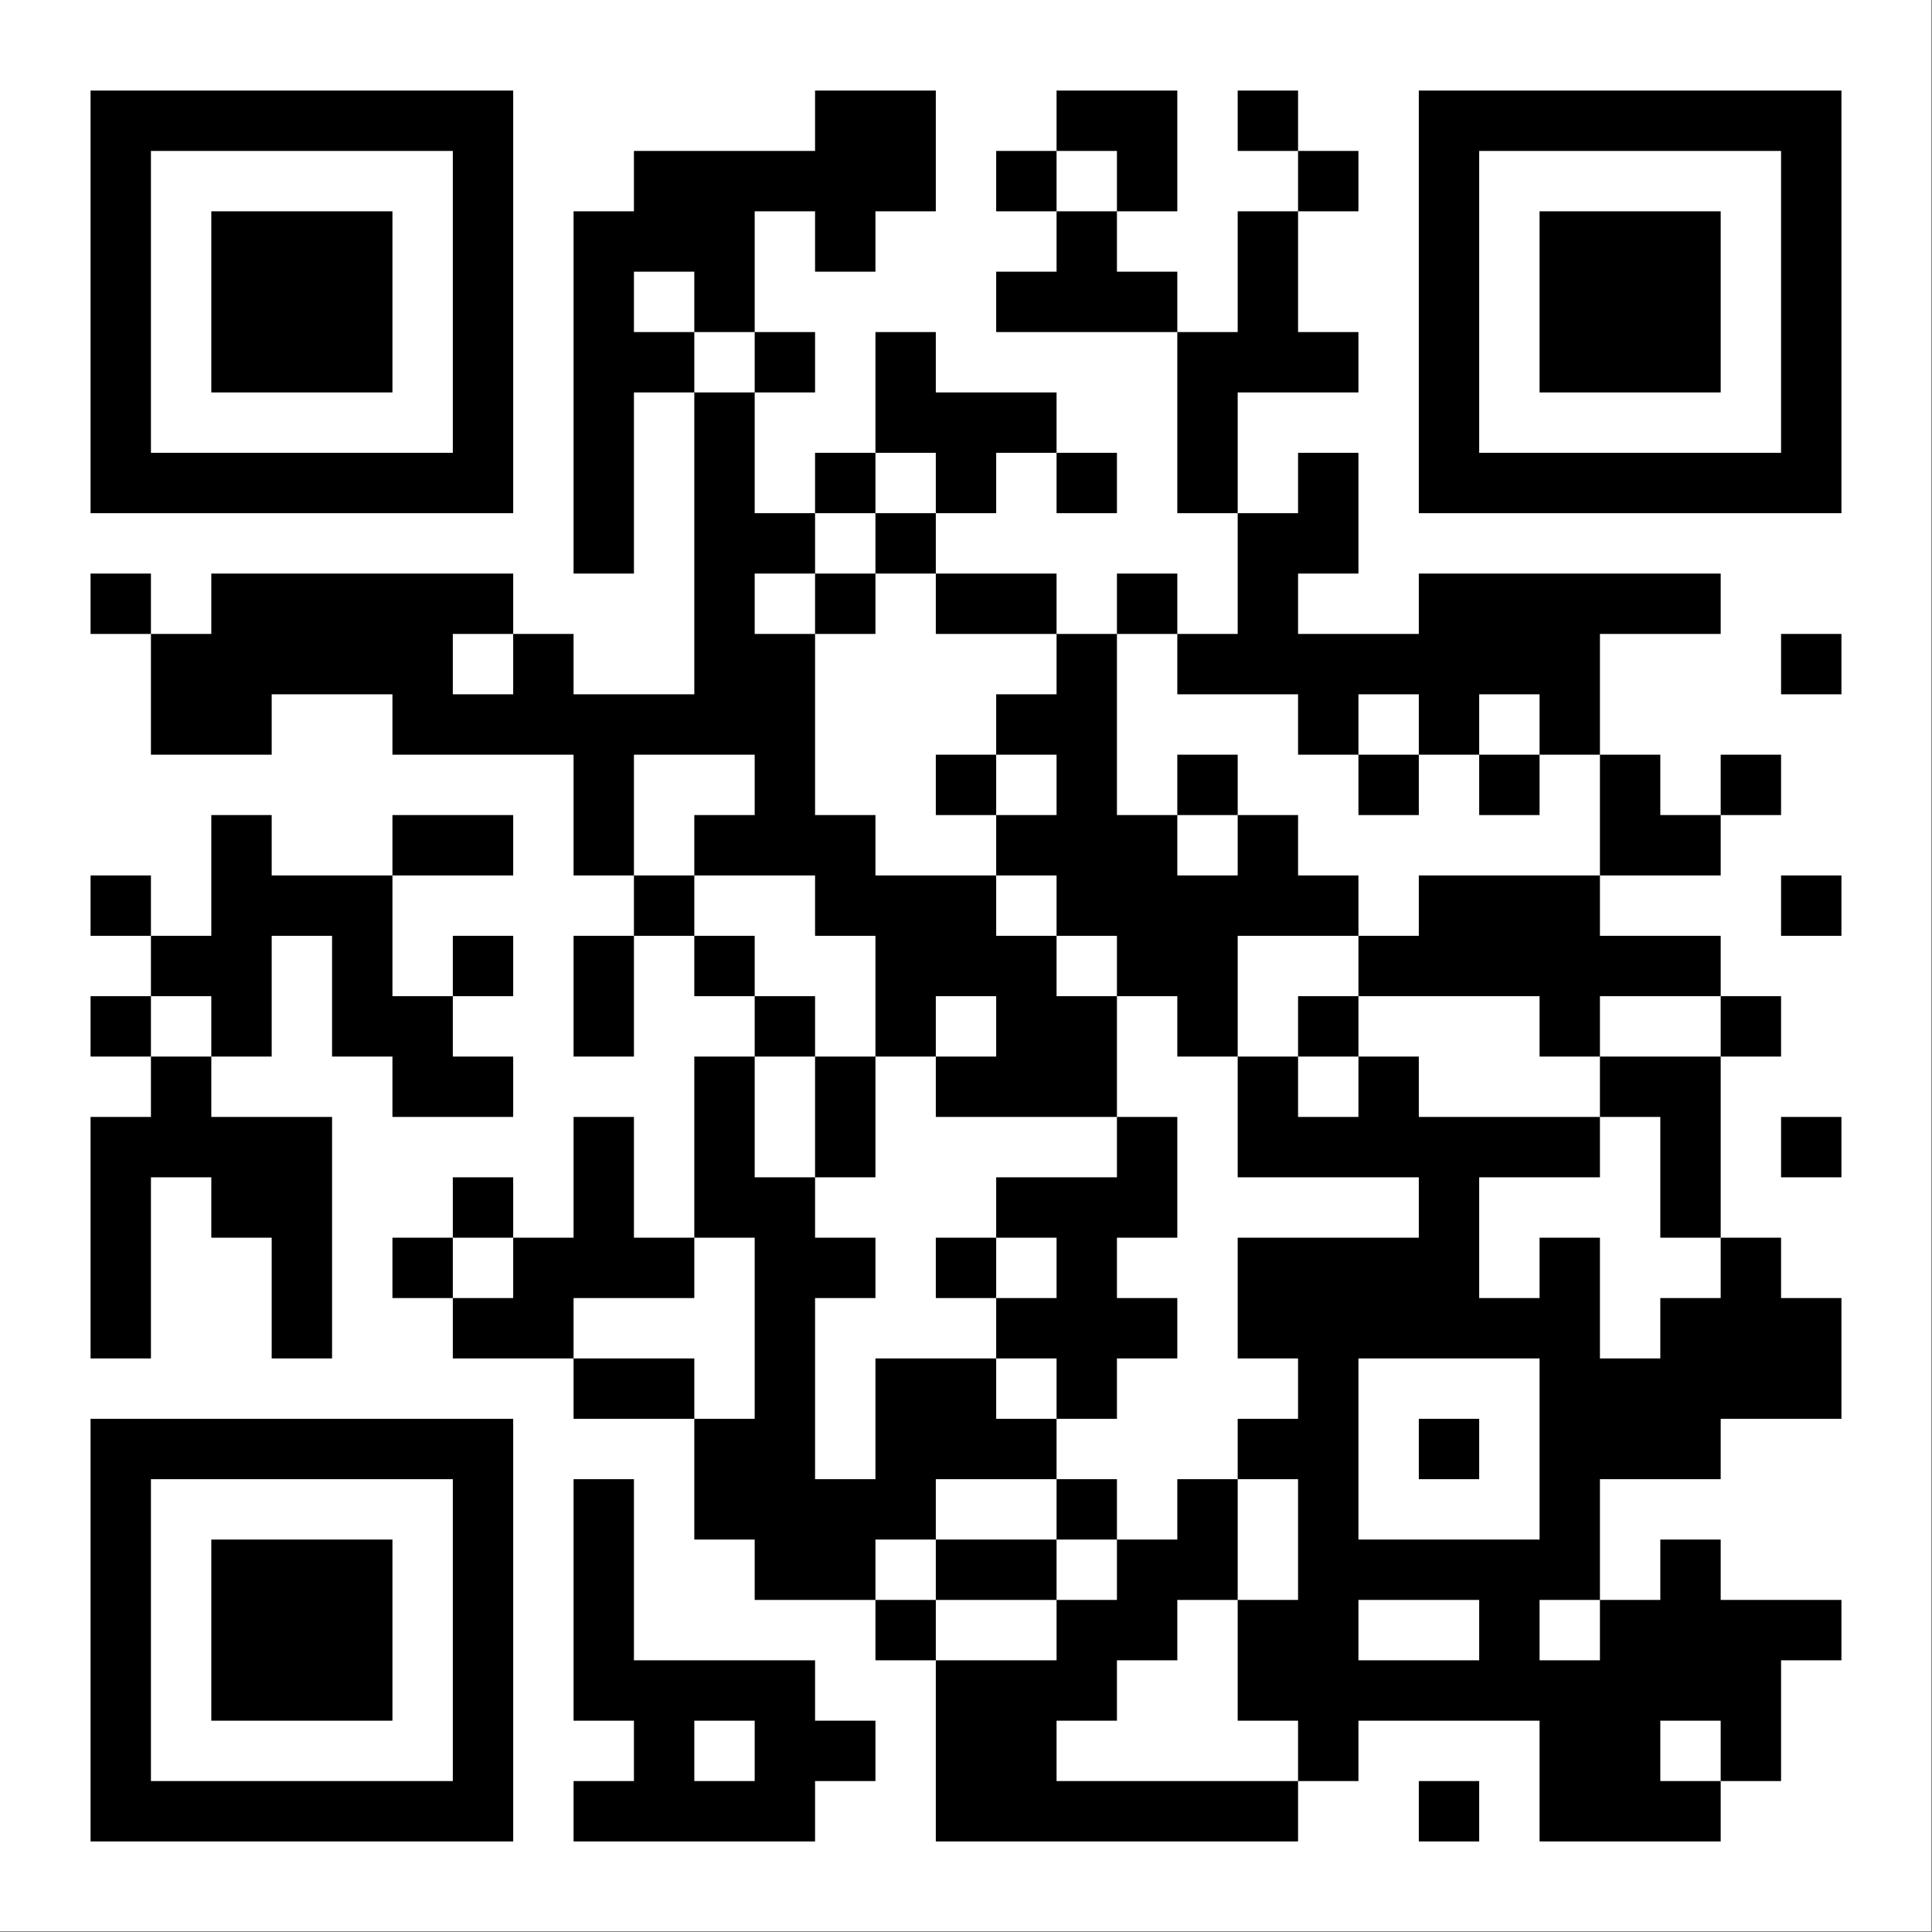 <?xml version="1.0" encoding="UTF-8" standalone="no"?>
<!DOCTYPE svg PUBLIC "-//W3C//DTD SVG 1.1//EN" "http://www.w3.org/Graphics/SVG/1.1/DTD/svg11.dtd">
<svg width="100%" height="100%" viewBox="0 0 32 32" version="1.1" xmlns="http://www.w3.org/2000/svg" xmlns:xlink="http://www.w3.org/1999/xlink" xml:space="preserve" xmlns:serif="http://www.serif.com/" style="fill-rule:evenodd;clip-rule:evenodd;">
    <rect x="0" y="0" width="32" height="32" fill="#808080" stroke="none"/>
    <g transform="matrix(1.103,0,0,1.103,0,0)">
        <rect x="0" y="0" width="29" height="29" style="fill:white;fill-rule:nonzero;"/>
    </g>
    <g transform="matrix(1,0,0,1,1.5,1.5)">
        <path d="M0,0.5L7,0.5M12,0.5L14,0.5M16,0.5L18,0.5M19,0.5L20,0.5M22,0.5L29,0.5M0,1.5L1,1.5M6,1.5L7,1.5M9,1.5L14,1.5M15,1.5L16,1.5M17,1.5L18,1.5M20,1.5L21,1.5M22,1.5L23,1.5M28,1.5L29,1.5M0,2.5L1,2.5M2,2.5L5,2.5M6,2.5L7,2.5M8,2.5L11,2.5M12,2.5L13,2.5M16,2.5L17,2.5M19,2.5L20,2.5M22,2.5L23,2.5M24,2.5L27,2.5M28,2.5L29,2.5M0,3.5L1,3.5M2,3.5L5,3.5M6,3.5L7,3.5M8,3.5L9,3.5M10,3.5L11,3.5M15,3.5L18,3.5M19,3.5L20,3.5M22,3.5L23,3.5M24,3.5L27,3.5M28,3.5L29,3.5M0,4.5L1,4.5M2,4.5L5,4.5M6,4.5L7,4.5M8,4.5L10,4.5M11,4.5L12,4.5M13,4.5L14,4.5M18,4.5L21,4.5M22,4.5L23,4.5M24,4.5L27,4.5M28,4.5L29,4.5M0,5.5L1,5.5M6,5.5L7,5.5M8,5.5L9,5.5M10,5.5L11,5.5M13,5.5L16,5.5M18,5.5L19,5.5M22,5.5L23,5.5M28,5.5L29,5.5M0,6.5L7,6.5M8,6.5L9,6.5M10,6.5L11,6.5M12,6.5L13,6.5M14,6.5L15,6.5M16,6.5L17,6.5M18,6.5L19,6.5M20,6.5L21,6.5M22,6.5L29,6.5M8,7.5L9,7.5M10,7.5L12,7.5M13,7.5L14,7.5M19,7.5L21,7.5M0,8.5L1,8.5M2,8.5L7,8.5M10,8.5L11,8.5M12,8.5L13,8.5M14,8.5L16,8.5M17,8.5L18,8.5M19,8.5L20,8.5M22,8.5L27,8.5M1,9.5L6,9.5M7,9.5L8,9.5M10,9.5L12,9.5M16,9.5L17,9.5M18,9.5L25,9.5M28,9.5L29,9.5M1,10.5L3,10.5M5,10.5L12,10.5M15,10.5L17,10.5M20,10.5L21,10.5M22,10.5L23,10.5M24,10.5L25,10.5M8,11.5L9,11.5M11,11.5L12,11.5M14,11.5L15,11.5M16,11.5L17,11.5M18,11.5L19,11.5M21,11.5L22,11.5M23,11.5L24,11.5M25,11.5L26,11.5M27,11.5L28,11.5M2,12.5L3,12.5M5,12.5L7,12.5M8,12.5L9,12.5M10,12.5L13,12.5M15,12.5L18,12.5M19,12.5L20,12.5M25,12.5L27,12.5M0,13.5L1,13.5M2,13.5L5,13.5M9,13.5L10,13.5M12,13.5L15,13.5M16,13.5L21,13.5M22,13.5L25,13.5M28,13.5L29,13.5M1,14.5L3,14.5M4,14.5L5,14.5M6,14.5L7,14.5M8,14.5L9,14.5M10,14.5L11,14.5M13,14.5L16,14.5M17,14.5L19,14.5M21,14.5L27,14.5M0,15.5L1,15.5M2,15.5L3,15.5M4,15.5L6,15.5M8,15.5L9,15.5M11,15.5L12,15.5M13,15.5L14,15.5M15,15.5L17,15.5M18,15.5L19,15.5M20,15.5L21,15.5M24,15.5L25,15.5M27,15.5L28,15.5M1,16.5L2,16.5M5,16.5L7,16.5M10,16.5L11,16.5M12,16.5L13,16.5M14,16.5L17,16.5M19,16.5L20,16.5M21,16.5L22,16.5M25,16.5L27,16.5M0,17.5L4,17.5M8,17.5L9,17.5M10,17.5L11,17.5M12,17.5L13,17.5M17,17.5L18,17.5M19,17.5L25,17.5M26,17.5L27,17.5M28,17.5L29,17.5M0,18.5L1,18.5M2,18.5L4,18.5M6,18.5L7,18.5M8,18.5L9,18.5M10,18.5L12,18.5M15,18.5L18,18.5M22,18.5L23,18.5M26,18.5L27,18.5M0,19.5L1,19.5M3,19.5L4,19.5M5,19.5L6,19.5M7,19.5L10,19.5M11,19.5L13,19.5M14,19.5L15,19.5M16,19.5L17,19.5M19,19.5L23,19.5M24,19.5L25,19.5M27,19.5L28,19.5M0,20.5L1,20.5M3,20.5L4,20.5M6,20.5L8,20.5M11,20.5L12,20.5M15,20.5L18,20.5M19,20.5L25,20.5M26,20.5L29,20.5M8,21.5L10,21.5M11,21.5L12,21.5M13,21.5L15,21.5M16,21.5L17,21.5M20,21.5L21,21.5M24,21.5L29,21.5M0,22.5L7,22.5M10,22.5L12,22.5M13,22.5L16,22.5M19,22.5L21,22.5M22,22.5L23,22.5M24,22.5L27,22.5M0,23.5L1,23.5M6,23.5L7,23.5M8,23.5L9,23.5M10,23.5L14,23.5M16,23.5L17,23.5M18,23.5L19,23.5M20,23.5L21,23.5M24,23.5L25,23.5M0,24.5L1,24.5M2,24.5L5,24.5M6,24.5L7,24.5M8,24.5L9,24.5M11,24.5L13,24.5M14,24.5L16,24.5M17,24.5L19,24.5M20,24.5L25,24.5M26,24.5L27,24.5M0,25.5L1,25.5M2,25.5L5,25.5M6,25.5L7,25.5M8,25.5L9,25.5M13,25.5L14,25.5M16,25.5L18,25.5M19,25.5L21,25.5M23,25.5L24,25.5M25,25.5L29,25.5M0,26.5L1,26.5M2,26.5L5,26.5M6,26.5L7,26.5M8,26.5L12,26.5M14,26.5L17,26.5M19,26.5L28,26.5M0,27.5L1,27.5M6,27.5L7,27.5M9,27.5L10,27.5M11,27.5L13,27.5M14,27.5L16,27.5M20,27.5L21,27.5M24,27.5L26,27.5M27,27.5L28,27.5M0,28.5L7,28.5M8,28.5L12,28.5M14,28.5L20,28.5M22,28.5L23,28.5M24,28.5L27,28.5" style="fill-rule:nonzero;stroke:black;stroke-width:1px;"/>
    </g>
</svg>
